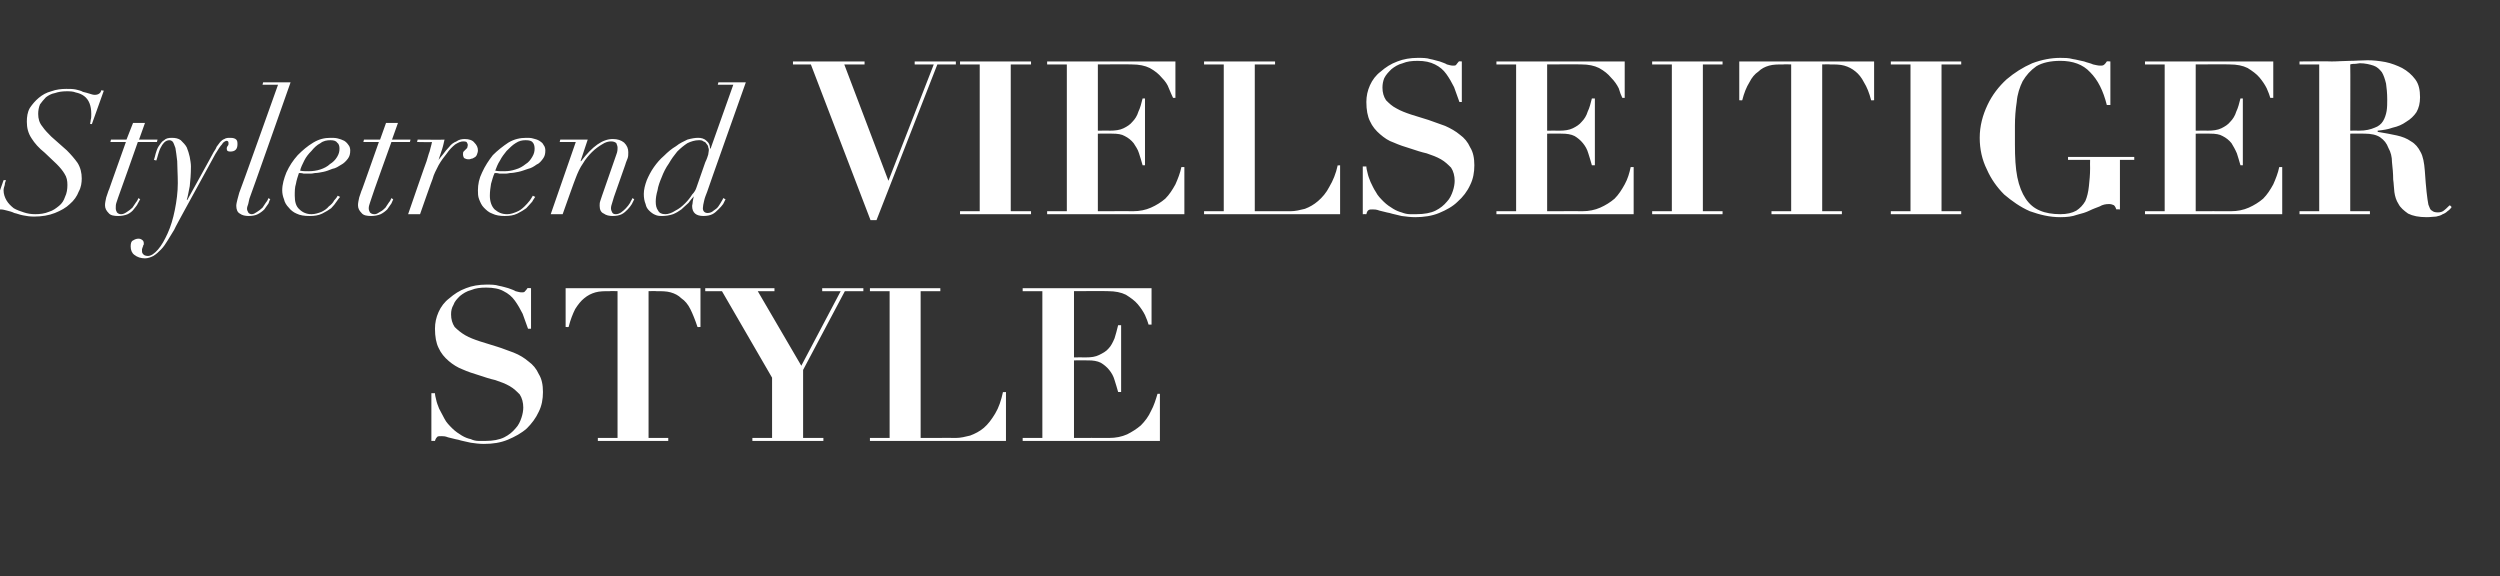 <?xml version="1.0" standalone="no"?><!DOCTYPE svg PUBLIC "-//W3C//DTD SVG 1.1//EN" "http://www.w3.org/Graphics/SVG/1.1/DTD/svg11.dtd"><svg xmlns="http://www.w3.org/2000/svg" version="1.1" width="419px" height="96.6px" viewBox="0 -1 419 96.6" style="top:-1px"><rect x="0" y="-1" width="419" height="96.6" fill="#333333" stroke="none"/><desc>text10</desc><defs/><g id="Polygon297352"><path d="m72.3 64.9l0 8c0 0 .6-.02.6 0c.1-.4.3-.6.4-.7c.1-.1.4-.1.7-.1c.3 0 .6 0 1.1.2c.5.1 1.1.3 1.7.4c.6.2 1.3.3 2.1.5c.7.1 1.4.2 2.2.2c1.5 0 2.8-.2 4-.7c1.2-.5 2.3-1.1 3.2-1.9c.8-.8 1.5-1.7 2-2.8c.5-1 .7-2.1.7-3.3c0-1.2-.2-2.2-.7-3c-.4-.9-1-1.6-1.7-2.1c-.7-.6-1.5-1.1-2.5-1.5c-.9-.3-1.8-.7-2.8-1c-1-.3-1.9-.6-2.9-.9c-.9-.3-1.7-.6-2.4-1c-.7-.4-1.3-.9-1.8-1.4c-.4-.6-.6-1.3-.6-2.1c0-.6.1-1.1.4-1.6c.2-.6.6-1 1.1-1.5c.5-.4 1.1-.8 1.9-1c.7-.3 1.5-.4 2.5-.4c1.2 0 2.2.2 2.9.6c.8.4 1.4.9 1.9 1.6c.5.7.9 1.4 1.3 2.2c.3.8.6 1.7.9 2.5c-.01-.01.5 0 .5 0l0-6.8c0 0-.62-.05-.6 0c-.1.2-.3.4-.4.5c-.1.2-.3.2-.6.2c-.3 0-.6-.1-1-.2c-.3-.2-.7-.3-1.2-.5c-.4-.1-1-.3-1.6-.4c-.6-.2-1.3-.2-2.1-.2c-1.2 0-2.4.2-3.4.6c-1.1.4-2 1-2.8 1.7c-.8.6-1.4 1.4-1.8 2.3c-.4.9-.6 1.8-.6 2.8c0 1.3.2 2.4.6 3.2c.4.9 1 1.6 1.7 2.2c.7.6 1.5 1.1 2.3 1.4c.9.4 1.8.7 2.8 1c.9.3 1.8.6 2.7.8c.9.3 1.7.6 2.4 1c.7.4 1.2.9 1.7 1.4c.4.6.6 1.4.6 2.2c0 .5-.1 1.1-.3 1.7c-.2.6-.5 1.3-1 1.8c-.5.6-1.1 1.1-1.9 1.5c-.8.4-1.9.6-3.1.6c-.4 0-.8 0-1.2 0c-.4 0-.9-.1-1.3-.3c-.5-.1-1-.3-1.5-.6c-.5-.3-1.1-.7-1.6-1.2c-.5-.5-1-1-1.3-1.6c-.3-.6-.6-1.1-.9-1.7c-.2-.5-.4-1-.5-1.5c-.1-.4-.2-.8-.2-1.1c-.04-.01-.6 0-.6 0zm31.2-17.1l0 24.6l-3.3 0l0 .5l11.8 0l0-.5l-3.3 0l0-24.6c0 0 1.28-.04 1.3 0c.9 0 1.7 0 2.4.2c.7.2 1.3.5 1.8 1c.6.4 1.1 1 1.5 1.8c.4.8.8 1.8 1.2 3c-.01.04.5 0 .5 0l0-6.5l-22.6 0l0 6.5c0 0 .46.04.5 0c.3-1.2.7-2.2 1.1-3c.5-.8 1-1.4 1.5-1.8c.6-.5 1.2-.8 1.9-1c.7-.2 1.5-.2 2.4-.2c-.03-.04 1.3 0 1.3 0zm14.7-.5l0 .5l2.8 0l8.4 14.5l0 10.1l-3.3 0l0 .5l11.9 0l0-.5l-3.4 0l0-11.4l7-13.2l3.1 0l0-.5l-6.9 0l0 .5l3.1 0l-6.6 12.5l-7.3-12.5l2.8 0l0-.5l-11.6 0zm27.6 0l0 .5l3.3 0l0 24.6l-3.3 0l0 .5l22.8 0l0-8.2c0 0-.48.05-.5 0c-.3 1.4-.7 2.6-1.3 3.6c-.6 1-1.2 1.8-1.9 2.4c-.7.6-1.5 1-2.3 1.3c-.8.2-1.6.4-2.4.4c.04-.02-5.9 0-5.9 0l0-24.6l3.3 0l0-.5l-11.8 0zm25.6 0l0 .5l3.3 0l0 24.6l-3.3 0l0 .5l23 0l0-7.9c0 0-.43 0-.4 0c-.3 1-.6 2-1.1 2.9c-.4.9-1 1.7-1.7 2.4c-.7.6-1.5 1.1-2.3 1.5c-.9.4-1.9.6-3 .6c-.03-.02-5.9 0-5.9 0l0-13c0 0 2.37-.02 2.4 0c.8 0 1.5.1 2.1.4c.5.3 1 .7 1.4 1.2c.4.5.7 1 .9 1.7c.2.6.4 1.3.6 2c.01.01.5 0 .5 0l0-11.2c0 0-.49.02-.5 0c-.2.8-.4 1.6-.6 2.2c-.3.7-.6 1.3-1 1.7c-.4.5-1 .8-1.6 1.1c-.6.3-1.3.4-2.2.4c-.02-.02-2 0-2 0l0-11.1c0 0 5.69-.04 5.7 0c1.2 0 2.2.2 3 .6c.8.5 1.5 1 2 1.6c.5.6.9 1.2 1.2 1.8c.3.7.5 1.2.6 1.6c-.01.01.5 0 .5 0l0-6.1l-21.6 0z" stroke="none" fill="#fff"/></g><g id="Polygon297351"><path d="m.6 29.2l-2 5.7c0 0 .41.1.4.1c.1-.2.2-.4.4-.6c.2-.2.4-.3.7-.3c.4 0 .7.1 1.1.2c.4.1.8.2 1.2.4c.5.1.9.3 1.5.4c.5.1 1.1.2 1.8.2c1.3 0 2.5-.2 3.5-.6c1-.4 1.9-.9 2.5-1.5c.7-.6 1.2-1.3 1.5-2.1c.4-.7.5-1.5.5-2.2c0-.9-.2-1.8-.7-2.6c-.5-.7-1.1-1.4-1.8-2.1c0 0-2.6-2.3-2.6-2.3c-.5-.5-1.1-1.1-1.5-1.7c-.5-.6-.7-1.3-.7-2.1c0-.6.1-1.1.3-1.6c.3-.4.6-.8 1-1.2c.4-.3.9-.6 1.5-.7c.6-.2 1.2-.3 1.9-.3c.6 0 1.1 0 1.6.2c.5.1 1 .3 1.4.6c.4.3.7.7.9 1.2c.2.5.3 1.1.3 1.8c0 .4 0 .7-.1 1c0 .3-.1.5-.1.7c-.02-.03.3 0 .3 0l2-5.6c0 0-.41-.05-.4-.1c-.1.3-.2.5-.4.6c-.1.1-.4.2-.7.2c-.3 0-.6-.1-.9-.2c-.3-.1-.7-.2-1.1-.3c-.3-.2-.8-.3-1.2-.4c-.5-.1-1-.1-1.6-.1c-.8 0-1.7.1-2.5.4c-.8.2-1.5.6-2.1 1.1c-.6.5-1.1 1.1-1.5 1.7c-.4.7-.5 1.5-.5 2.3c0 1 .2 1.9.8 2.8c.5.8 1.2 1.6 2.2 2.4c0 0 2 1.9 2 1.9c.6.6 1 1.1 1.3 1.6c.4.6.5 1.2.5 1.9c0 .7-.1 1.4-.4 2c-.2.6-.5 1.1-1 1.5c-.5.4-1 .8-1.7 1c-.7.3-1.5.4-2.3.4c-.7 0-1.3-.1-1.9-.3c-.6-.2-1.2-.4-1.7-.7c-.5-.4-.9-.8-1.2-1.3c-.3-.5-.5-1.1-.5-1.7c0-.3.1-.6.2-.9c0-.3.1-.5.2-.8c.01-.03-.4 0-.4 0zm21.7-9.6l-1.1 2.8l-2.6 0l-.1.4l2.6 0c0 0-2.83 7.94-2.8 7.9c-.2.4-.3.9-.5 1.4c-.1.5-.2.9-.2 1.3c0 .5.2.9.6 1.3c.3.4.9.5 1.6.5c.6 0 1.1-.1 1.6-.3c.4-.2.8-.5 1-.8c.3-.4.6-.7.7-1c.2-.3.3-.6.4-.7c0 0-.3-.2-.3-.2c-.1.2-.2.5-.4.7c-.2.3-.4.6-.6.9c-.3.3-.6.5-.9.7c-.3.2-.6.4-1 .4c-.3 0-.5-.1-.7-.3c-.1-.2-.2-.4-.2-.7c0-.3 0-.6.1-.9c.1-.3.2-.6.3-.9c.04-.03 3.3-9.3 3.3-9.3l3.2 0l.1-.4l-3.1 0l1-2.8l-2 0zm3.5 6.2c0 0 .4.1.4.1c.1-.3.2-.6.3-1c.1-.3.2-.7.4-1.1c.2-.4.4-.7.6-.9c.3-.3.6-.4.9-.4c.2 0 .4.1.5.2c.2.2.3.6.5 1.1c.1.6.2 1.3.3 2.2c0 1 .1 2.2.1 3.7c0 1.5-.2 3-.5 4.5c-.3 1.5-.7 2.8-1.2 3.9c-.5 1.1-1 2-1.6 2.7c-.6.7-1.2 1.1-1.7 1.1c-.3 0-.6-.1-.7-.2c-.2-.2-.3-.3-.3-.6c0-.1 0-.3 0-.4c.1-.1.1-.2.1-.3c.1-.1.1-.2.1-.3c.1 0 .1-.2.1-.3c0-.3-.1-.5-.3-.6c-.1-.1-.3-.2-.6-.2c-.3 0-.6.1-.9.3c-.3.1-.4.5-.4 1c0 .6.2 1.1.6 1.4c.5.4 1.1.6 1.8.6c.5 0 1-.2 1.4-.4c.5-.3.9-.7 1.3-1.1c.4-.4.8-1 1.1-1.5c.4-.6.7-1.2 1.1-1.8c-.03-.04 1.7-3.2 1.7-3.2c0 0 5.23-9.54 5.2-9.5c.5-.8.8-1.3 1.1-1.6c.2-.4.5-.5.7-.6c.3 0 .4.1.4.4c0 .2 0 .3-.1.4c-.1.1-.2.3-.2.5c0 .4.2.5.6.5c.4 0 .7-.1.9-.3c.2-.2.3-.5.3-.9c0-.3 0-.6-.2-.8c-.2-.2-.5-.3-1-.3c-.4 0-.7 0-1 .2c-.3.1-.5.3-.7.5c-.2.3-.4.5-.6.8c-.1.3-.3.6-.5.9c.04-.03-4.4 8-4.4 8c0 0-.05-.02-.1 0c.2-.6.3-1.4.5-2.3c.1-.9.2-2 .2-3.3c0-.5-.1-1-.2-1.6c-.1-.5-.3-1.1-.5-1.6c-.2-.4-.6-.8-1-1.2c-.4-.3-.9-.4-1.5-.4c-.6 0-1 .1-1.3.4c-.4.2-.6.6-.9 1c-.2.3-.4.8-.5 1.2c-.1.4-.2.8-.3 1.1zm22.9-13l-4.6 0l-.1.4l2.6 0c0 0-6.46 18.15-6.5 18.1c-.1.4-.2.7-.3 1.1c-.1.4-.2.8-.2 1.1c0 .6.2 1.1.6 1.3c.4.3.9.4 1.5.4c.6 0 1.1-.1 1.5-.3c.4-.2.8-.5 1.1-.8c.3-.4.5-.7.7-1c.1-.3.2-.6.3-.7c0 0-.3-.2-.3-.2c-.1.2-.2.5-.4.7c-.2.3-.4.6-.6.9c-.3.3-.6.5-.9.7c-.3.2-.6.4-.9.4c-.2 0-.5-.1-.6-.3c-.1-.2-.2-.4-.2-.6c0-.3.1-.5.2-.8c.1-.3.1-.6.2-.9c.05-.03 6.9-19.5 6.9-19.5zm8.2 11.1c0 .5-.1.9-.4 1.4c-.3.5-.7.9-1.2 1.2c-.4.4-1 .7-1.6.9c-.6.2-1.3.3-2 .3c-.5 0-1 0-1.4-.1c.1-.5.4-1.1.7-1.7c.3-.6.7-1.1 1.2-1.6c.4-.5.9-1 1.5-1.3c.5-.4 1.1-.5 1.7-.5c.5 0 .9.1 1.1.4c.3.2.4.6.4 1zm.1 8.1c0 0-.4-.2-.4-.2c-.1.2-.3.5-.6.8c-.2.4-.5.7-.9 1c-.3.4-.8.7-1.2.9c-.5.2-1.1.4-1.7.4c-.8 0-1.5-.3-2-.8c-.6-.5-.8-1.3-.8-2.3c0-.7 0-1.4.2-2c.1-.6.3-1.2.5-1.8c.2 0 .5 0 .8.1c.3 0 .7 0 1 0c.2 0 .5 0 .9-.1c.4 0 .9-.1 1.4-.2c.5-.1 1-.3 1.5-.5c.6-.1 1-.4 1.5-.7c.4-.2.8-.6 1.1-1c.3-.4.4-.8.4-1.4c0-.3-.1-.7-.3-.9c-.2-.3-.4-.5-.7-.7c-.4-.2-.7-.3-1.1-.4c-.4-.1-.8-.1-1.2-.1c-1 0-1.9.2-2.9.8c-1 .6-1.8 1.3-2.6 2.1c-.8.9-1.4 1.8-1.9 2.9c-.4 1-.7 2-.7 3c0 .5.1 1 .3 1.5c.1.5.4 1 .8 1.4c.3.4.8.8 1.3 1c.6.3 1.3.4 2.2.4c.8 0 1.5-.1 2.1-.4c.6-.3 1.1-.6 1.5-.9c.4-.4.7-.8.9-1.1c.3-.4.4-.6.6-.8zm7.7-12.4l-1 2.8l-2.7 0l-.1.4l2.6 0c0 0-2.8 7.94-2.8 7.9c-.2.4-.3.9-.5 1.4c-.1.5-.2.9-.2 1.3c0 .5.2.9.6 1.3c.3.4.9.5 1.6.5c.6 0 1.1-.1 1.6-.3c.4-.2.8-.5 1.1-.8c.3-.4.5-.7.7-1c.1-.3.3-.6.3-.7c0 0-.3-.2-.3-.2c-.1.2-.2.5-.4.7c-.2.3-.4.6-.6.9c-.3.3-.5.5-.9.7c-.3.2-.6.4-.9.4c-.4 0-.6-.1-.8-.3c-.1-.2-.2-.4-.2-.7c0-.3.1-.6.2-.9c.1-.3.2-.6.3-.9c-.04-.03 3.3-9.3 3.3-9.3l3.1 0l.1-.4l-3.1 0l1-2.8l-2 0zm6.8 6.4c-.02-.05-3.1 8.9-3.1 8.9l2 0c0 0 2.07-5.93 2.1-5.9c.2-.8.6-1.5 1-2.3c.4-.7.9-1.4 1.4-2c.4-.6.9-1.1 1.4-1.5c.5-.3.9-.5 1.3-.5c.2 0 .4 0 .6.1c.1.2.2.3.2.5c0 .2-.1.4-.1.5c-.1.1-.2.2-.3.3c-.1.1-.2.2-.3.3c-.1.1-.1.3-.1.5c0 .2.1.5.2.6c.2.1.4.2.7.2c.2 0 .3 0 .5-.1c.2 0 .3-.1.5-.2c.2-.1.3-.2.4-.4c.1-.3.2-.5.2-.8c0-.5-.2-.9-.6-1.3c-.3-.4-.9-.6-1.6-.6c-.5 0-1 .1-1.4.4c-.5.2-.9.5-1.2.9c-.4.4-.7.8-1 1.2c-.3.4-.6.7-.8 1c0 0 0 0 0 0c.2-.6.4-1.2.6-1.8c.2-.6.3-1.2.4-1.6c0 .04-4.5 0-4.5 0l-.1.4c0 0 2.54.05 2.5 0c-.1.6-.3 1.1-.4 1.6c-.2.5-.3 1-.5 1.6zm18.1-2.1c0 .5-.1.9-.4 1.4c-.3.5-.6.9-1.1 1.2c-.5.4-1 .7-1.7.9c-.6.2-1.2.3-1.9.3c-.6 0-1.1 0-1.5-.1c.2-.5.4-1.1.8-1.7c.3-.6.7-1.1 1.1-1.6c.5-.5 1-1 1.5-1.3c.6-.4 1.1-.5 1.7-.5c.6 0 1 .1 1.2.4c.2.2.3.6.3 1zm.1 8.1c0 0-.4-.2-.4-.2c-.1.2-.3.5-.5.8c-.3.4-.6.7-.9 1c-.4.4-.8.7-1.3.9c-.5.2-1 .4-1.6.4c-.9 0-1.5-.3-2.1-.8c-.5-.5-.8-1.3-.8-2.3c0-.7.1-1.4.2-2c.2-.6.3-1.2.6-1.8c.2 0 .5 0 .8.1c.3 0 .6 0 .9 0c.2 0 .5 0 .9-.1c.4 0 .9-.1 1.4-.2c.5-.1 1-.3 1.6-.5c.5-.1 1-.4 1.4-.7c.5-.2.8-.6 1.1-1c.3-.4.4-.8.4-1.4c0-.3-.1-.7-.3-.9c-.1-.3-.4-.5-.7-.7c-.3-.2-.7-.3-1.1-.4c-.3-.1-.7-.1-1.1-.1c-1 0-2 .2-3 .8c-.9.6-1.8 1.3-2.6 2.1c-.7.9-1.3 1.8-1.8 2.9c-.5 1-.7 2-.7 3c0 .5 0 1 .2 1.5c.2.5.4 1 .8 1.4c.4.4.8.8 1.4 1c.6.3 1.3.4 2.1.4c.8 0 1.5-.1 2.1-.4c.6-.3 1.1-.6 1.5-.9c.4-.4.7-.8 1-1.1c.2-.4.4-.6.5-.8zm6.8-9.2l-4.2 12.1l2 0c0 0 2.15-6.08 2.2-6.1c.3-.8.7-1.7 1.2-2.4c.4-.7 1-1.4 1.5-1.9c.6-.6 1.2-1 1.7-1.3c.6-.4 1.1-.5 1.5-.5c.4 0 .7.1.9.3c.1.3.2.5.2.7c0 .4 0 .7-.2 1.2c0 0-2.4 6.9-2.4 6.9c-.1.3-.2.6-.3.9c-.1.3-.1.5-.1.8c0 .6.2 1.1.7 1.3c.4.3.9.4 1.5.4c.6 0 1.1-.1 1.5-.3c.4-.2.7-.5 1-.8c.3-.3.5-.6.7-.9c.2-.4.3-.6.4-.8c0 0-.3-.2-.3-.2c-.1.3-.3.5-.4.8c-.2.3-.4.6-.7.9c-.2.2-.5.5-.8.7c-.3.2-.6.3-.9.3c-.3 0-.5-.1-.6-.3c-.1-.2-.2-.4-.2-.7c0-.3.1-.6.2-.9c.1-.3.2-.7.3-1c0 0 1.9-5.4 1.9-5.4c.1-.4.3-.8.4-1.1c.1-.3.1-.6.1-1c0-.6-.2-1.1-.7-1.6c-.5-.4-1.1-.6-1.9-.6c-1.7 0-3.4 1.2-5.3 3.7c-.02.01-.1 0-.1 0l1.2-3.6l-4.6 0l-.1.4l2.7 0zm21.7 3.4c0 0-1.5 4.3-1.5 4.3c-.1.3-.3.7-.7 1.1c-.3.5-.7 1-1.2 1.5c-.5.5-1 .9-1.6 1.2c-.6.4-1.2.6-1.7.6c-.6 0-1-.2-1.2-.6c-.3-.4-.4-.9-.4-1.5c0-.6.1-1.2.3-1.9c.1-.7.4-1.5.7-2.2c.3-.8.7-1.6 1.2-2.3c.4-.7.9-1.4 1.4-2c.6-.6 1.1-1 1.7-1.4c.6-.3 1.3-.5 1.9-.5c.3 0 .6 0 .8.2c.3.1.4.2.5.4c.2.2.3.4.3.6c.1.2.1.4.1.5c0 .2-.1.5-.1.7c-.1.3-.2.7-.5 1.3zm.3 5c-.04.03 6.5-18.4 6.5-18.4l-4.6 0l-.1.4l2.6 0l-3.8 10.7c0 0-.06-.04-.1 0c0-.6-.2-1-.6-1.3c-.4-.4-.9-.5-1.4-.5c-.5 0-1.1.1-1.8.3c-.6.3-1.3.6-1.9 1.1c-.7.4-1.4 1-2 1.6c-.7.6-1.2 1.2-1.7 1.9c-.5.7-.9 1.5-1.2 2.2c-.3.8-.5 1.6-.5 2.3c0 .7.1 1.2.3 1.7c.1.5.3.8.6 1.1c.3.3.7.6 1 .7c.4.2.8.2 1.2.2c.6 0 1.2-.1 1.8-.3c.5-.2 1-.5 1.4-.8c.4-.4.8-.7 1.2-1.1c.3-.4.6-.8.9-1.1c0 0 0 0 0 0c-.1.2-.1.5-.2.9c0 .3-.1.6-.1.7c0 1.2.7 1.7 1.9 1.7c.6 0 1.1-.1 1.5-.3c.4-.2.7-.5 1-.8c.3-.3.6-.6.8-.9c.2-.4.3-.6.4-.8c0 0-.4-.2-.4-.2c0 .1-.1.3-.3.6c-.1.2-.3.5-.5.8c-.2.3-.5.5-.8.7c-.3.3-.7.4-1 .4c-.5 0-.8-.3-.8-.8c0-.3.1-.8.2-1.2c.1-.5.3-1 .5-1.5zm14.4-21.9l0 .5l3 0l10 26.1l1 0l10.2-26.1l3.1 0l0-.5l-6.9 0l0 .5l3.2 0l-7.6 19.5l-7.4-19.5l3.4 0l0-.5l-12 0zm28 0l0 .5l3.3 0l0 24.6l-3.3 0l0 .5l11.9 0l0-.5l-3.4 0l0-24.6l3.4 0l0-.5l-11.9 0zm14.6 0l0 .5l3.3 0l0 24.6l-3.3 0l0 .5l23 0l0-7.9c0 0-.47 0-.5 0c-.2 1-.6 2-1 2.9c-.5.9-1 1.7-1.7 2.4c-.7.6-1.5 1.1-2.4 1.5c-.9.4-1.9.6-3 .6c.03-.02-5.9 0-5.9 0l0-13c0 0 2.44-.02 2.4 0c.9 0 1.6.1 2.1.4c.6.3 1.1.7 1.5 1.2c.3.5.7 1 .9 1.7c.2.6.4 1.3.6 2c-.02.01.4 0 .4 0l0-11.2c0 0-.42.02-.4 0c-.2.8-.4 1.6-.7 2.2c-.2.7-.6 1.3-1 1.7c-.4.5-.9.8-1.5 1.1c-.6.3-1.4.4-2.3.4c.04-.02-2 0-2 0l0-11.1c0 0 5.75-.04 5.7 0c1.2 0 2.2.2 3 .6c.9.5 1.5 1 2 1.6c.6.6 1 1.2 1.2 1.8c.3.7.5 1.2.7 1.6c-.05.01.4 0 .4 0l0-6.1l-21.5 0zm26.3 0l0 .5l3.3 0l0 24.6l-3.3 0l0 .5l22.8 0l0-8.2c0 0-.44.05-.4 0c-.3 1.4-.8 2.6-1.4 3.6c-.5 1-1.2 1.8-1.9 2.4c-.7.6-1.4 1-2.2 1.3c-.8.2-1.6.4-2.4.4c-.02-.02-6 0-6 0l0-24.6l3.4 0l0-.5l-11.9 0zm26.6 17.6l0 8c0 0 .59-.02.6 0c.1-.4.2-.6.4-.7c.1-.1.4-.1.7-.1c.2 0 .6 0 1.1.2c.5.1 1.1.3 1.7.4c.6.2 1.3.3 2 .5c.8.1 1.5.2 2.3.2c1.4 0 2.8-.2 4-.7c1.2-.5 2.3-1.1 3.1-1.9c.9-.8 1.6-1.7 2.1-2.8c.5-1 .7-2.1.7-3.3c0-1.2-.2-2.2-.7-3c-.4-.9-1-1.6-1.7-2.1c-.7-.6-1.6-1.1-2.5-1.5c-.9-.3-1.9-.7-2.8-1c-1-.3-1.9-.6-2.9-.9c-.9-.3-1.7-.6-2.4-1c-.8-.4-1.3-.9-1.8-1.4c-.4-.6-.6-1.3-.6-2.1c0-.6.1-1.1.3-1.6c.3-.6.7-1 1.2-1.5c.5-.4 1.1-.8 1.9-1c.7-.3 1.5-.4 2.5-.4c1.2 0 2.1.2 2.9.6c.8.4 1.4.9 1.9 1.6c.5.7.9 1.4 1.3 2.2c.3.8.6 1.7.9 2.5c-.02-.01.4 0 .4 0l0-6.8c0 0-.53-.05-.5 0c-.2.2-.3.4-.4.5c-.1.2-.3.2-.6.2c-.3 0-.6-.1-1-.2c-.3-.2-.7-.3-1.2-.5c-.5-.1-1-.3-1.6-.4c-.6-.2-1.3-.2-2.1-.2c-1.2 0-2.4.2-3.4.6c-1.1.4-2 1-2.8 1.7c-.8.6-1.4 1.4-1.8 2.3c-.4.9-.6 1.8-.6 2.8c0 1.3.2 2.4.6 3.2c.4.9 1 1.6 1.7 2.2c.7.6 1.4 1.1 2.3 1.4c.9.4 1.8.7 2.8 1c.9.3 1.8.6 2.7.8c.9.3 1.7.6 2.4 1c.7.4 1.2.9 1.7 1.4c.4.6.6 1.4.6 2.2c0 .5-.1 1.1-.3 1.7c-.2.6-.5 1.3-1 1.8c-.5.6-1.1 1.1-1.9 1.5c-.8.4-1.9.6-3.2.6c-.3 0-.7 0-1.1 0c-.4 0-.9-.1-1.4-.3c-.4-.1-.9-.3-1.4-.6c-.5-.3-1.1-.7-1.6-1.2c-.5-.5-1-1-1.3-1.6c-.4-.6-.6-1.1-.9-1.7c-.2-.5-.4-1-.5-1.5c-.1-.4-.2-.8-.2-1.1c-.05-.01-.6 0-.6 0zm22.4-17.6l0 .5l3.3 0l0 24.6l-3.3 0l0 .5l23 0l0-7.9c0 0-.46 0-.5 0c-.2 1-.5 2-1 2.9c-.5.9-1 1.7-1.7 2.4c-.7.6-1.5 1.1-2.4 1.5c-.9.4-1.9.6-3 .6c.04-.02-5.9 0-5.9 0l0-13c0 0 2.45-.02 2.4 0c.9 0 1.6.1 2.2.4c.5.3 1 .7 1.4 1.2c.4.5.7 1 .9 1.7c.2.6.4 1.3.6 2c-.01.01.5 0 .5 0l0-11.2c0 0-.51.02-.5 0c-.2.8-.4 1.6-.7 2.2c-.2.7-.6 1.3-1 1.7c-.4.5-.9.8-1.5 1.1c-.6.3-1.4.4-2.2.4c-.05-.02-2.1 0-2.1 0l0-11.1c0 0 5.76-.04 5.8 0c1.1 0 2.1.2 2.9.6c.9.5 1.5 1 2 1.6c.6.6 1 1.2 1.3 1.8c.2.7.4 1.2.6 1.6c-.04.01.4 0 .4 0l0-6.1l-21.5 0zm26.1 0l0 .5l3.3 0l0 24.6l-3.3 0l0 .5l11.8 0l0-.5l-3.3 0l0-24.6l3.3 0l0-.5l-11.8 0zm23.3.5l0 24.6l-3.3 0l0 .5l11.8 0l0-.5l-3.3 0l0-24.6c0 0 1.31-.04 1.3 0c.9 0 1.7 0 2.4.2c.7.2 1.3.5 1.9 1c.5.4 1 1 1.4 1.8c.5.8.9 1.8 1.2 3c.02.04.5 0 .5 0l0-6.5l-22.6 0l0 6.5c0 0 .49.04.5 0c.3-1.2.7-2.2 1.2-3c.4-.8.9-1.4 1.5-1.8c.5-.5 1.1-.8 1.8-1c.7-.2 1.5-.2 2.4-.2c0-.04 1.3 0 1.3 0zm16.7-.5l0 .5l3.3 0l0 24.6l-3.3 0l0 .5l11.8 0l0-.5l-3.3 0l0-24.6l3.3 0l0-.5l-11.8 0zm36.8 7.3l0-7.3c0 0-.62-.05-.6 0c-.1.2-.3.4-.4.5c-.2.2-.4.2-.7.2c-.4 0-.7-.1-1.2-.2c-.4-.2-1-.3-1.5-.5c-.6-.1-1.2-.3-1.9-.4c-.7-.2-1.4-.2-2.1-.2c-1.5 0-3.1.3-4.7.9c-1.6.7-3 1.6-4.3 2.7c-1.3 1.2-2.4 2.6-3.2 4.3c-.8 1.7-1.3 3.5-1.3 5.5c0 1.9.4 3.7 1.2 5.3c.7 1.6 1.7 3 2.9 4.2c1.3 1.1 2.7 2.1 4.3 2.8c1.7.6 3.3 1 5.1 1c1.1 0 2-.1 2.8-.4c.8-.2 1.5-.4 2.1-.7c.6-.3 1.2-.5 1.7-.7c.5-.3 1-.4 1.6-.4c.3 0 .6.1.8.2c.2.2.3.4.4.7c0-.04.6 0 .6 0l0-8.3l2.4 0l0-.5l-11.1 0l0 .5l3.7 0c0 0-.03 1.38 0 1.4c0 1.1-.1 2.1-.2 3c-.1 1-.3 1.8-.6 2.5c-.4.7-.9 1.2-1.5 1.6c-.7.4-1.6.6-2.7.6c-1.3 0-2.5-.2-3.4-.6c-1-.4-1.8-1.1-2.4-2c-.6-.9-1.1-2.1-1.4-3.6c-.3-1.5-.4-3.3-.4-5.5c0 0 0-3.1 0-3.1c0-1.4.1-2.7.3-4c.1-1.3.5-2.5 1-3.5c.6-1 1.3-1.8 2.3-2.5c1-.6 2.4-.9 4-.9c2.1 0 3.8.6 5 1.9c1.3 1.3 2.2 3.1 2.8 5.5c.05 0 .6 0 .6 0zm5.8-7.3l0 .5l3.3 0l0 24.6l-3.3 0l0 .5l23 0l0-7.9c0 0-.48 0-.5 0c-.2 1-.6 2-1 2.9c-.5.9-1 1.7-1.7 2.4c-.7.6-1.5 1.1-2.4 1.5c-.9.4-1.9.6-3 .6c.02-.02-5.9 0-5.9 0l0-13c0 0 2.43-.02 2.4 0c.9 0 1.6.1 2.1.4c.6.3 1.1.7 1.5 1.2c.3.5.6 1 .9 1.7c.2.6.4 1.3.6 2c-.03.01.4 0 .4 0l0-11.2c0 0-.43.02-.4 0c-.2.8-.4 1.6-.7 2.2c-.2.7-.6 1.3-1 1.7c-.4.5-.9.8-1.5 1.1c-.6.3-1.4.4-2.3.4c.03-.02-2 0-2 0l0-11.1c0 0 5.74-.04 5.7 0c1.2 0 2.2.2 3 .6c.8.5 1.5 1 2 1.6c.5.6.9 1.2 1.2 1.8c.3.7.5 1.2.6 1.6c.05.01.5 0 .5 0l0-6.1l-21.5 0zm34.4 11.6c0 0 .04-11.14 0-11.1c.3-.1.6-.1.8-.1c.3 0 .6-.1.8-.1c.9 0 1.7.2 2.3.4c.6.2 1 .6 1.4 1.1c.3.5.5 1.1.7 1.9c.1.7.2 1.6.2 2.7c0 .6 0 1.3-.1 1.9c-.1.6-.3 1.2-.6 1.7c-.3.5-.8.9-1.4 1.1c-.7.3-1.5.5-2.6.5c.01-.02-1.5 0-1.5 0zm-5.2-11.1l0 24.6l-3.3 0l0 .5l11.8 0l0-.5l-3.3 0l0-13c0 0 2.41-.02 2.4 0c1.1 0 2 .2 2.6.6c.7.5 1.1 1 1.4 1.8c.4.7.6 1.5.6 2.4c.1.9.2 1.9.2 2.9c.1.6.1 1.3.2 2.1c.1.7.3 1.4.7 2c.3.6.9 1.1 1.6 1.6c.8.4 1.8.6 3.1.6c.7 0 1.2-.1 1.6-.1c.5-.1.8-.2 1.1-.4c.3-.1.6-.3.8-.5c.3-.2.5-.4.7-.7c0 0-.3-.3-.3-.3c-.3.2-.5.5-.9.8c-.3.3-.7.4-1.1.4c-.5 0-.8-.1-1-.3c-.3-.1-.4-.5-.6-1c-.1-.5-.2-1.2-.3-2.1c-.1-.9-.2-2.1-.3-3.6c-.1-1.3-.3-2.4-.7-3.1c-.4-.8-.9-1.4-1.6-1.8c-.7-.5-1.5-.8-2.4-1c-.9-.2-2-.4-3.2-.6c0 0 0-.2 0-.2c.9-.1 1.7-.2 2.5-.5c.9-.2 1.6-.5 2.3-1c.7-.4 1.3-1 1.7-1.6c.4-.7.6-1.5.6-2.5c0-1.2-.2-2.2-.8-3c-.6-.8-1.3-1.4-2.2-1.9c-.8-.4-1.8-.8-2.8-1c-1.1-.2-2-.3-3-.3c-1 0-2 .1-3 .1c-1 0-2 .1-3 .1c.04-.05-5.4 0-5.4 0l0 .5l3.3 0z" stroke="none" fill="#fff"/></g></svg>